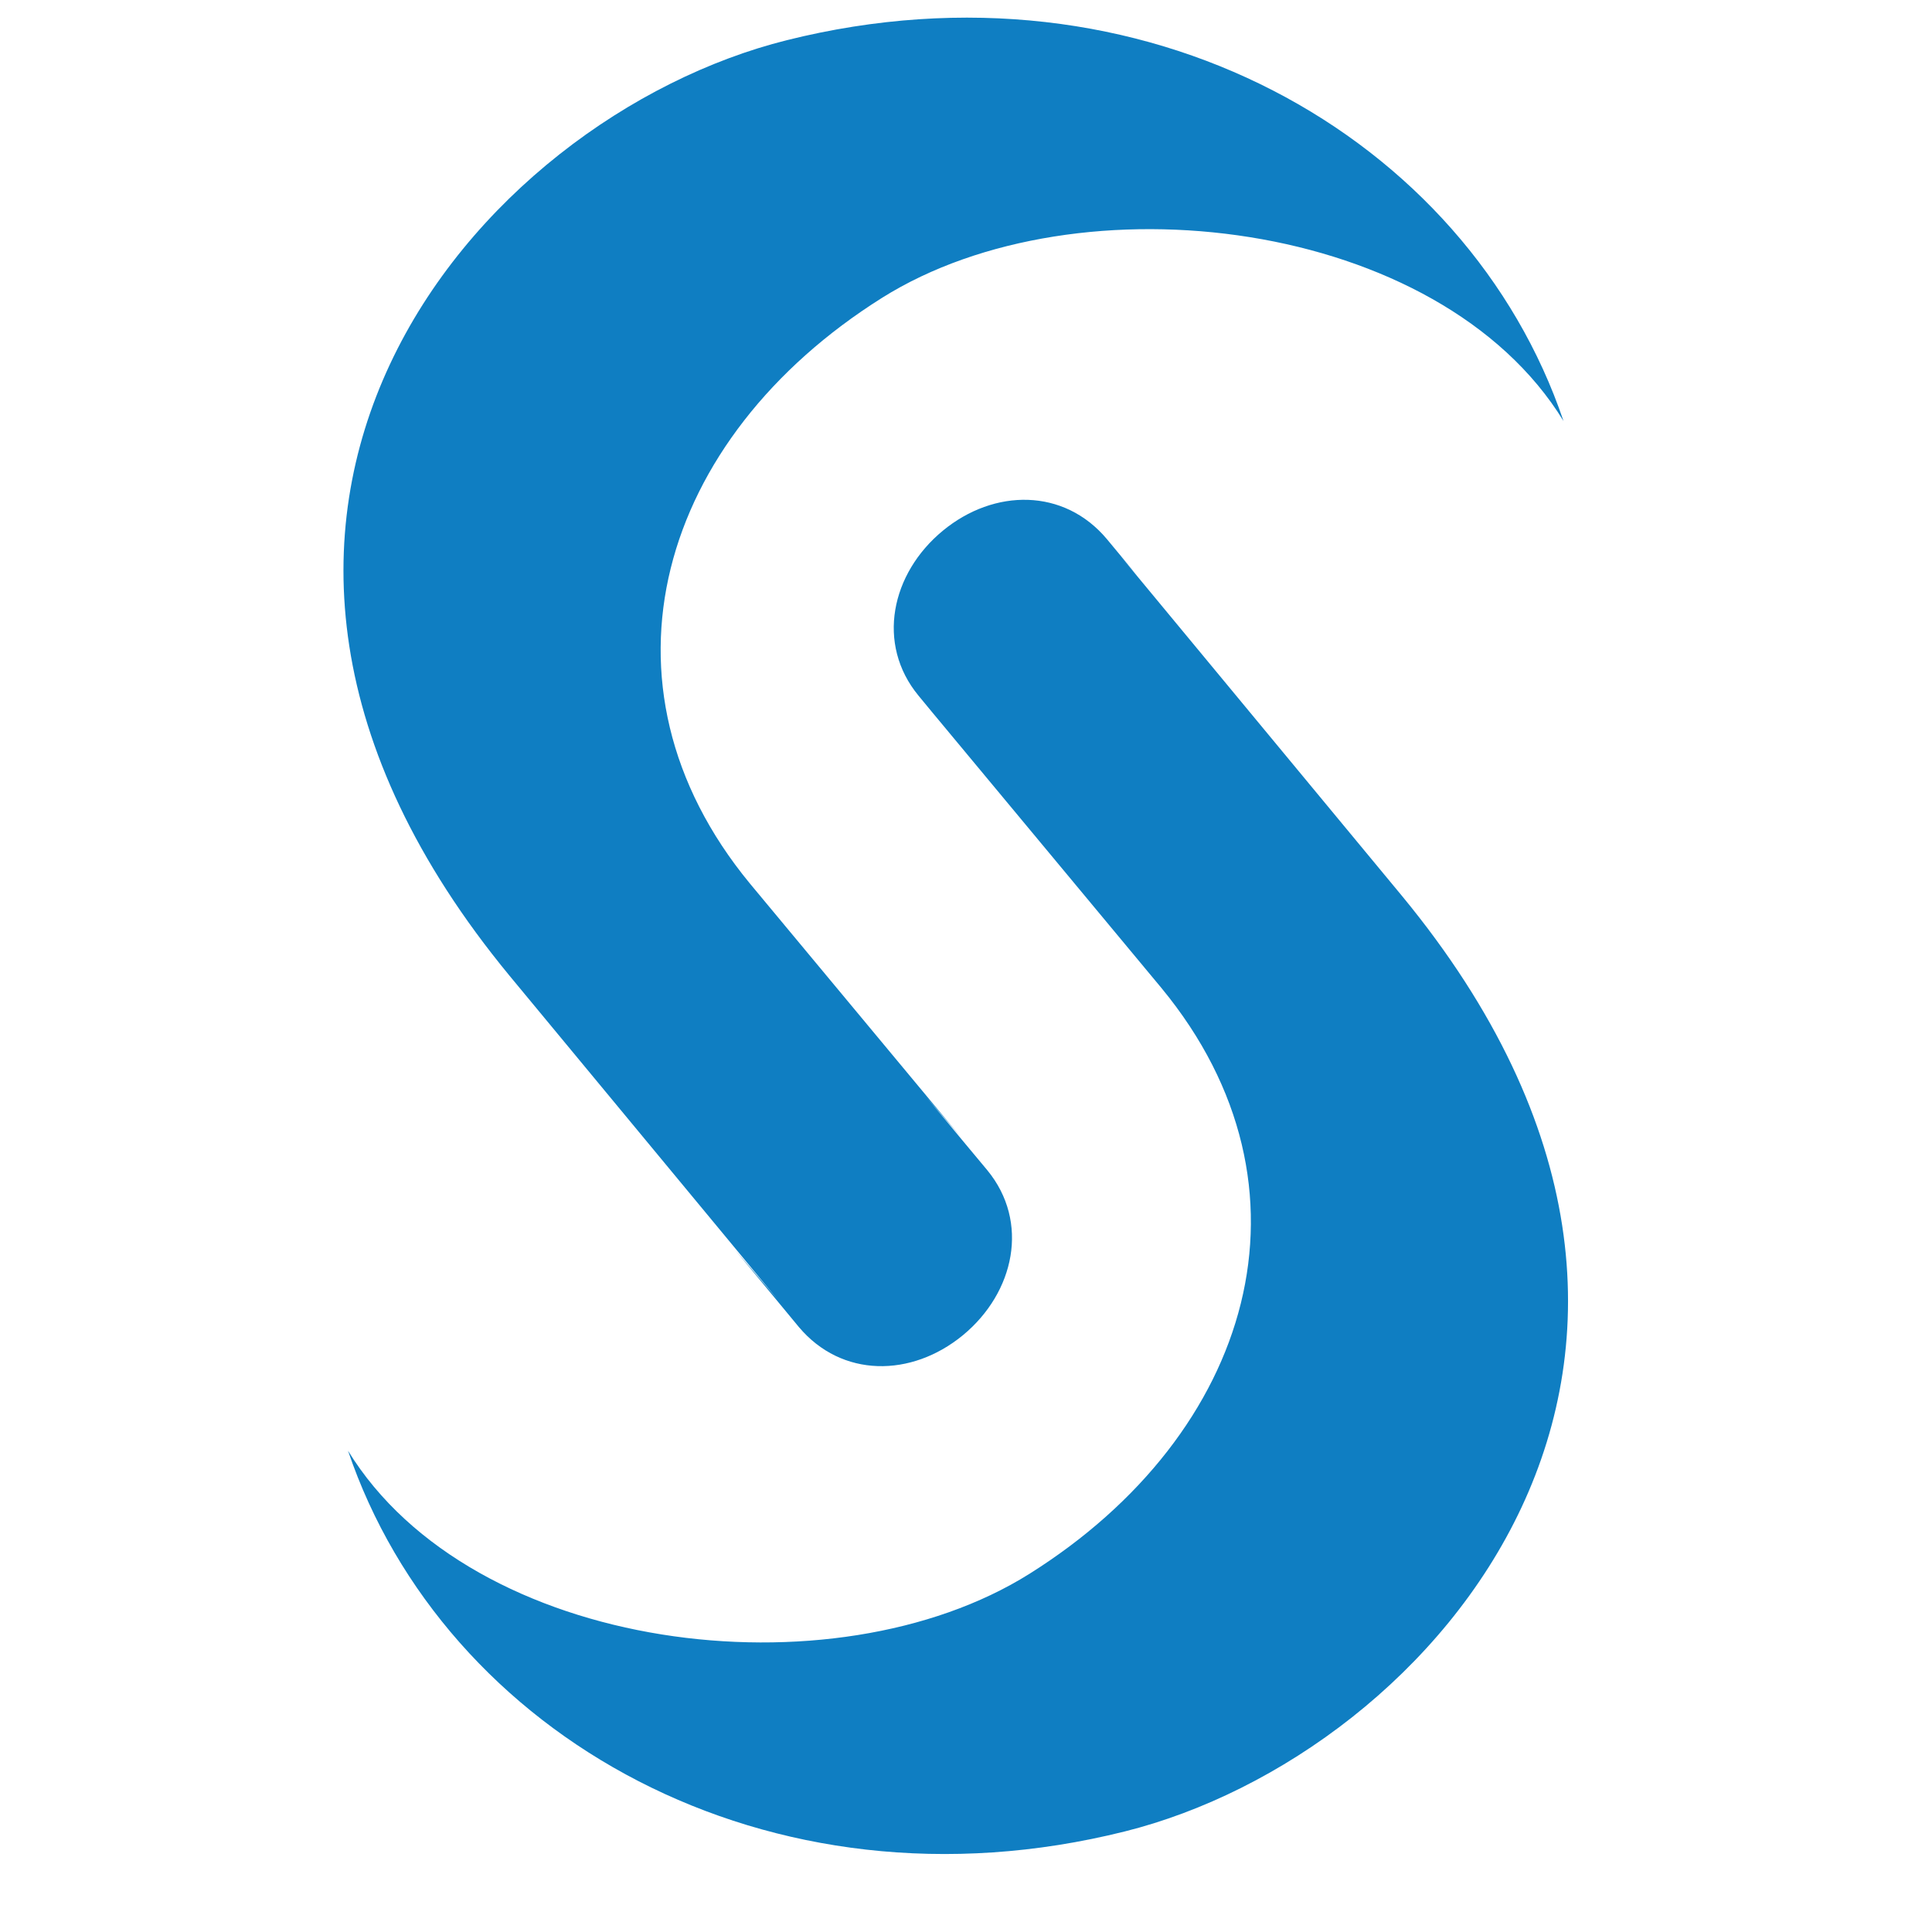 <svg clip-rule="evenodd" fill-rule="evenodd" stroke-linejoin="round" stroke-miterlimit="2" viewBox="0 0 38 39" width="32" height="32" xmlns="http://www.w3.org/2000/svg"><g transform="matrix(.844 0 0 .719 -173.956 -274.497)"><path d="m206 381.531h45v53.469h-45z" fill="none"/><g fill="#0f7ec2" fill-rule="nonzero"><path d="m0-26.175 5.682 6.861c7.649 9.282.654 17.327-5.604 18.891-7.217 1.805-13.745-1.949-15.691-7.69 2.509 4.09 9.797 4.977 13.766 2.486 4.505-2.829 5.991-7.797 2.669-11.828 0 0-2.664-3.206-4.646-5.588l.019.023c-.179-.217-.282-.342-.283-.343-.862-1.044-.555-2.471.491-3.333 1.039-.856 2.448-.861 3.312.168l.624.752" transform="matrix(1.184 0 0 1.39 232.326 433.783)"/><path d="m0 23.645 1.291 1.561c.865 1.028 2.273 1.021 3.314.165 1.044-.862 1.353-2.287.492-3.333-.004-.002-.51-.613-1.245-1.496l.735.858c-1.929-2.32-4.285-5.152-4.285-5.152-3.322-4.031-1.835-9 2.669-11.83 3.968-2.492 11.257-1.606 13.766 2.488-1.946-5.744-8.474-9.495-15.69-7.692-6.26 1.563-13.254 9.607-5.606 18.89l5.42 6.545" transform="matrix(1.184 0 0 1.39 223.095 383.997)"/></g></g></svg>
